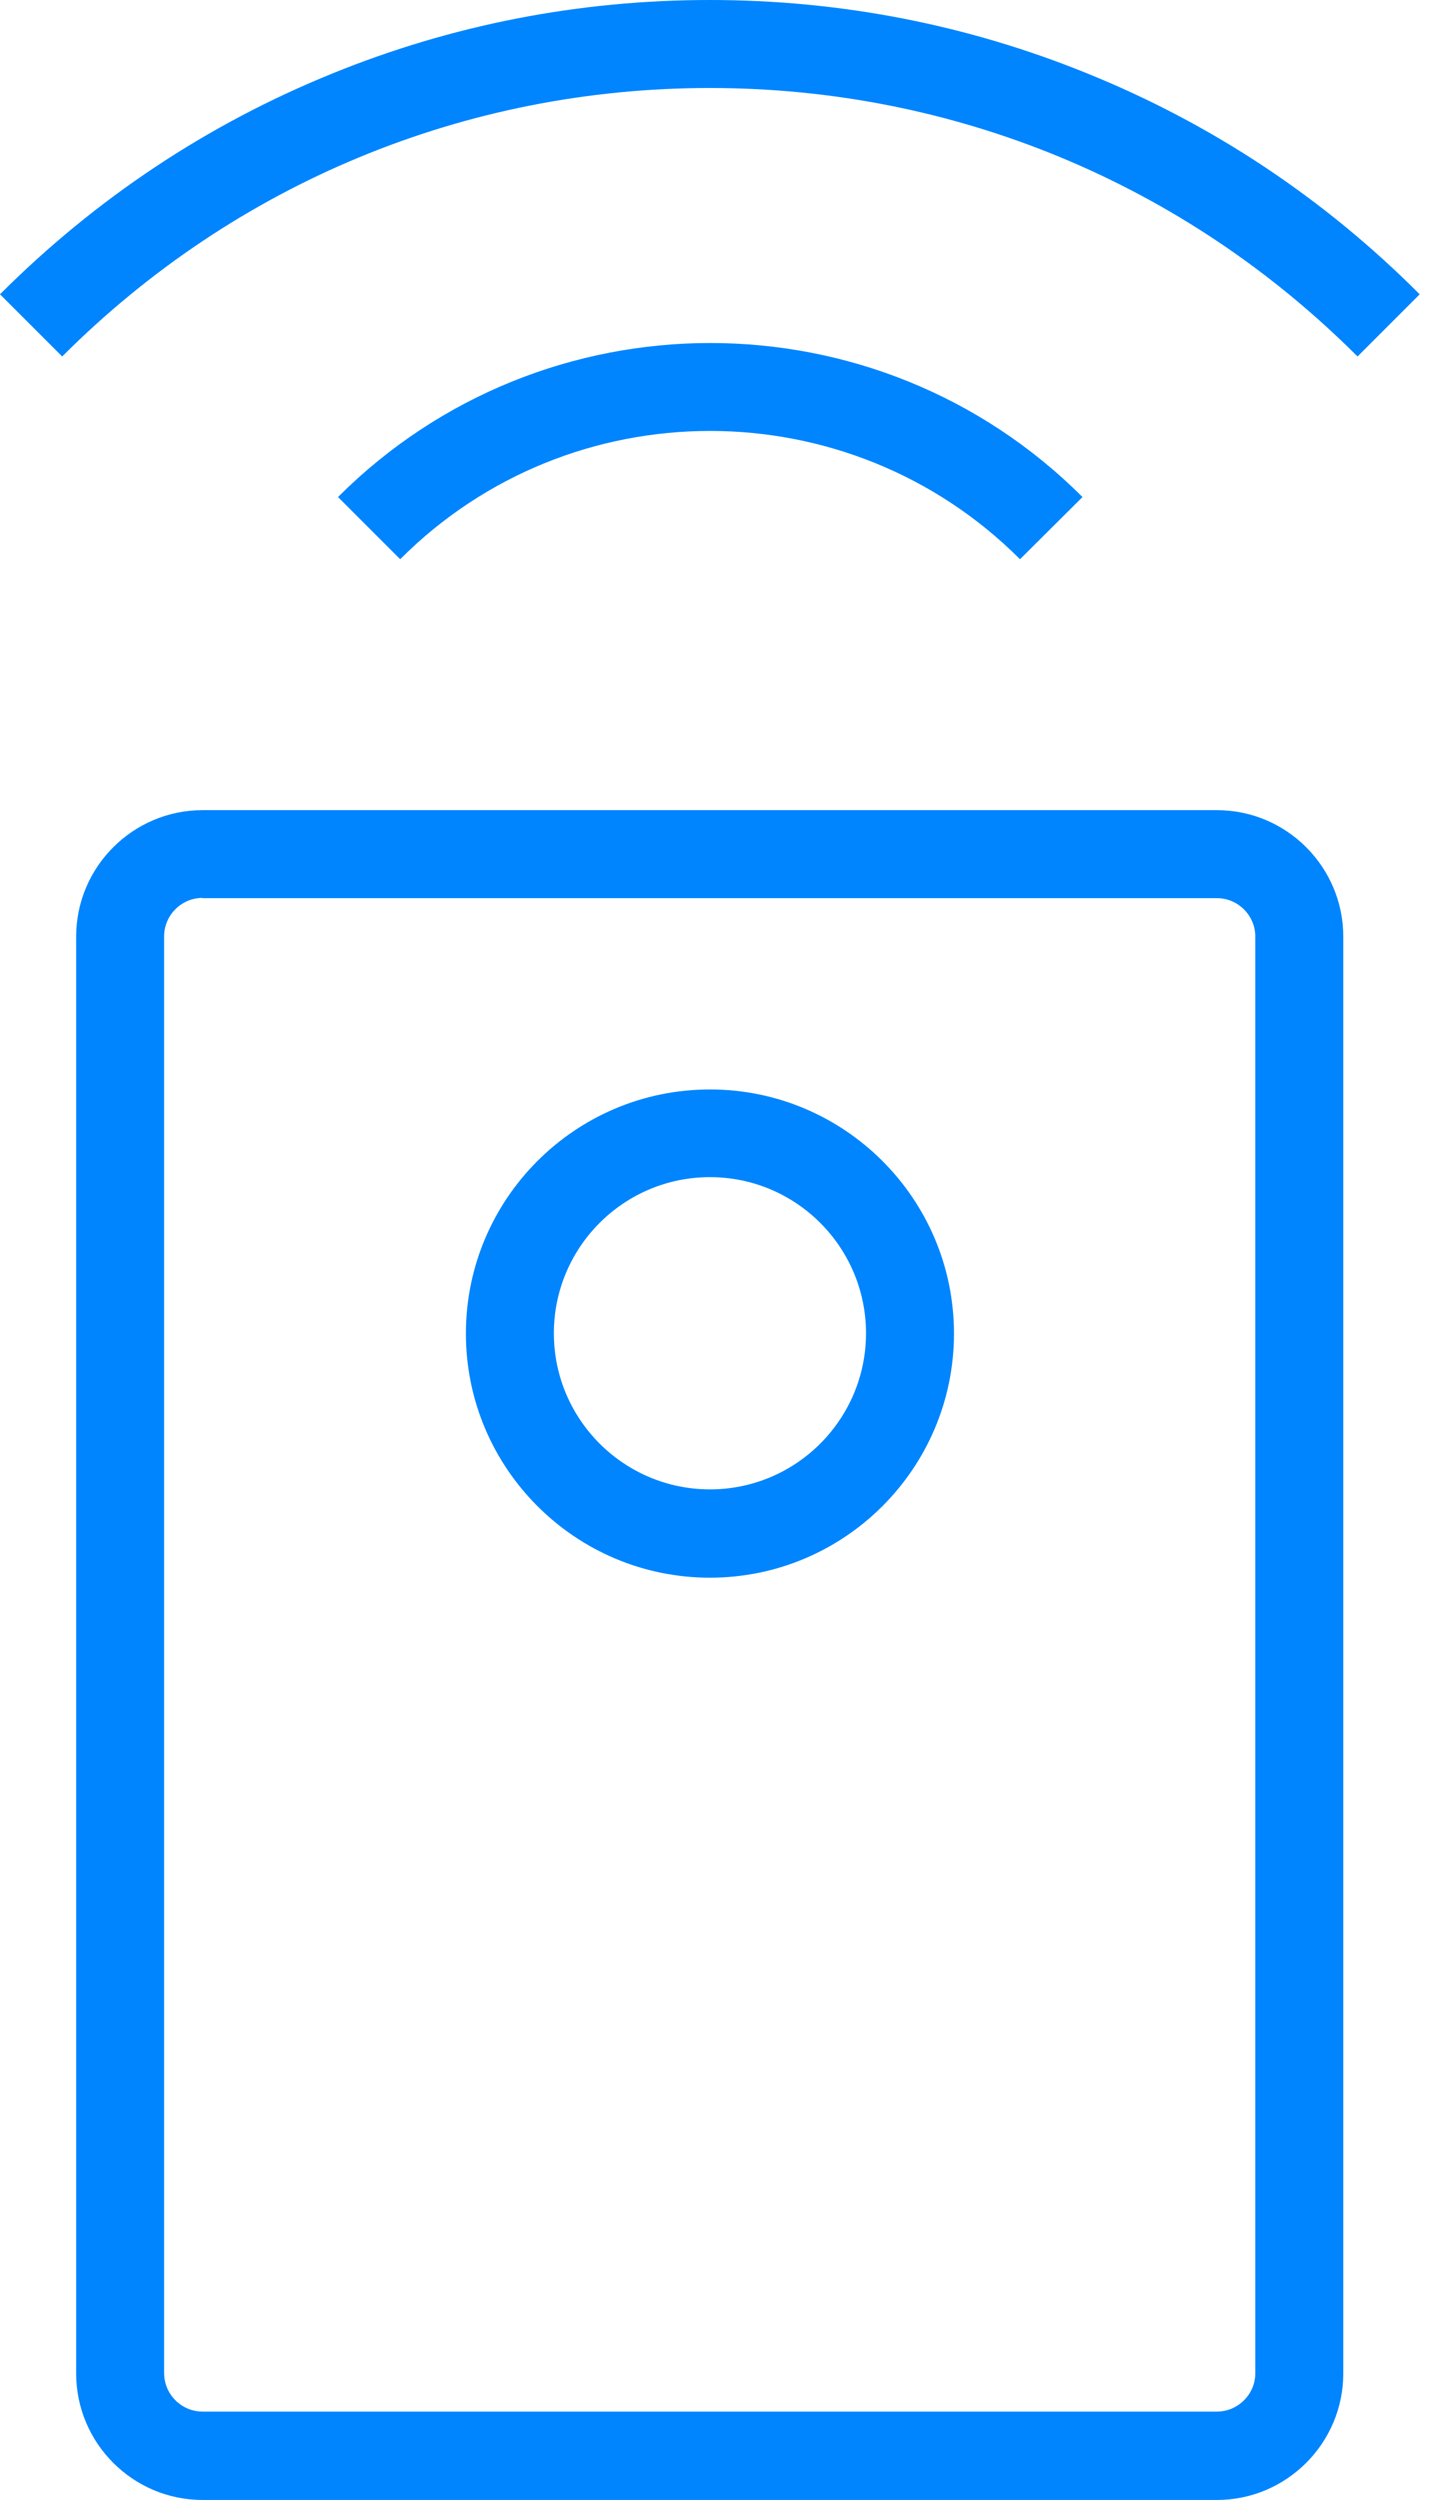 <svg width="23" height="40" viewBox="0 0 23 40" fill="none" xmlns="http://www.w3.org/2000/svg">
<path d="M19.477 40.001H3.242C2.125 40.001 1.219 39.09 1.219 37.977V14.986C1.219 13.869 2.13 12.963 3.242 12.963H19.477C20.594 12.963 21.5 13.874 21.5 14.986V37.977C21.5 39.09 20.594 40.001 19.477 40.001ZM3.242 14.367C2.904 14.367 2.627 14.644 2.627 14.982V37.972C2.627 38.31 2.904 38.587 3.242 38.587H19.477C19.815 38.587 20.092 38.31 20.092 37.972V14.986C20.092 14.648 19.815 14.371 19.477 14.371H3.242V14.367Z" fill="#0085FF"/>
<path d="M21.728 5.704C18.958 2.934 15.277 1.408 11.361 1.408C7.446 1.408 3.765 2.934 0.995 5.704L0 4.709C1.535 3.174 3.324 1.986 5.315 1.178C7.239 0.394 9.277 0 11.361 0C13.446 0 15.484 0.394 17.409 1.178C19.404 1.986 21.192 3.174 22.723 4.709L21.728 5.704Z" fill="#0085FF"/>
<path d="M16.326 8.948C13.589 6.211 9.138 6.211 6.405 8.948L5.41 7.953C8.697 4.667 14.039 4.667 17.326 7.953L16.326 8.948Z" fill="#0085FF"/>
<path d="M11.363 25.244C9.208 25.244 7.457 23.493 7.457 21.338C7.457 19.183 9.208 17.432 11.363 17.432C13.518 17.432 15.269 19.183 15.269 21.338C15.269 23.493 13.518 25.244 11.363 25.244ZM11.363 18.835C9.983 18.835 8.865 19.957 8.865 21.333C8.865 22.713 9.988 23.831 11.363 23.831C12.743 23.831 13.861 22.709 13.861 21.333C13.861 19.957 12.743 18.835 11.363 18.835Z" fill="#0085FF"/>
</svg>
